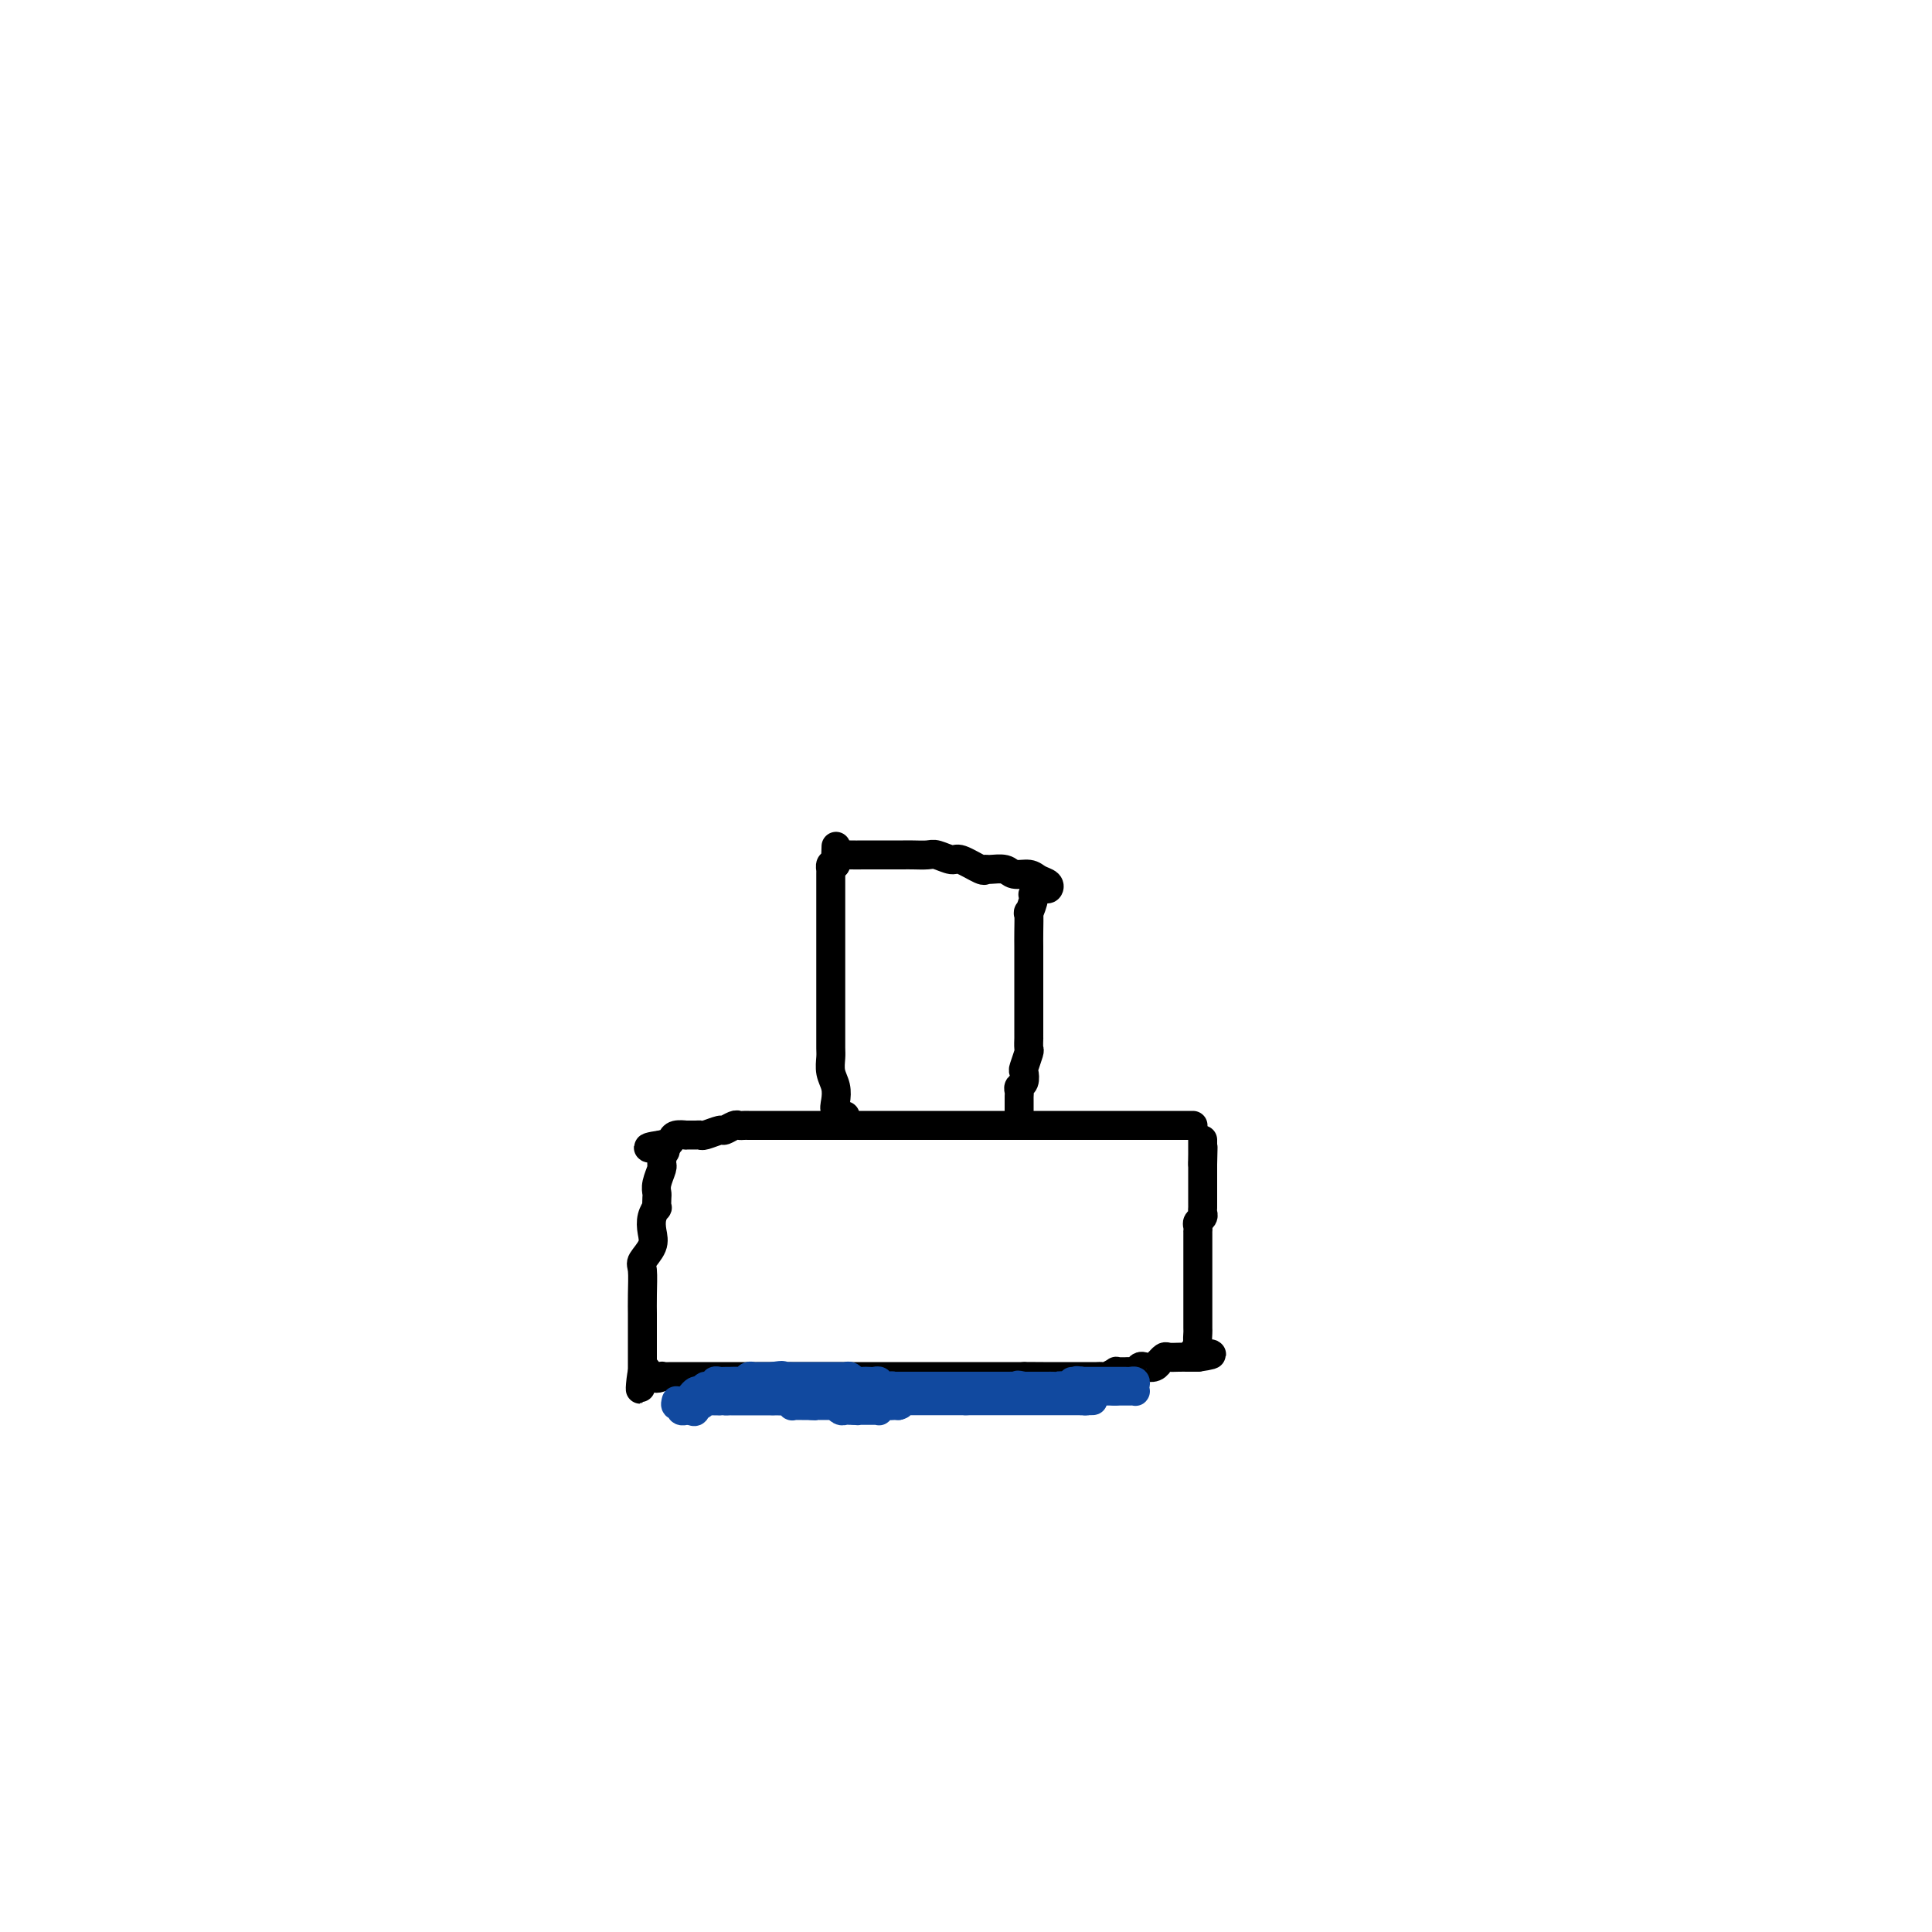 <svg viewBox='0 0 400 400' version='1.1' xmlns='http://www.w3.org/2000/svg' xmlns:xlink='http://www.w3.org/1999/xlink'><g fill='none' stroke='#000000' stroke-width='6' stroke-linecap='round' stroke-linejoin='round'><path d='M175,231c-0.837,-0.269 -1.674,-0.537 -2,-1c-0.326,-0.463 -0.140,-1.120 0,-2c0.140,-0.880 0.234,-1.982 0,-3c-0.234,-1.018 -0.795,-1.950 -1,-3c-0.205,-1.050 -0.055,-2.217 0,-3c0.055,-0.783 0.015,-1.184 0,-2c-0.015,-0.816 -0.004,-2.049 0,-3c0.004,-0.951 0.001,-1.619 0,-3c-0.001,-1.381 -0.000,-3.475 0,-5c0.000,-1.525 0.000,-2.482 0,-4c-0.000,-1.518 -0.000,-3.597 0,-5c0.000,-1.403 0.000,-2.130 0,-3c-0.000,-0.870 -0.000,-1.882 0,-3c0.000,-1.118 0.000,-2.342 0,-3c-0.000,-0.658 0.000,-0.749 0,-1c-0.000,-0.251 -0.000,-0.663 0,-1c0.000,-0.337 0.000,-0.601 0,-1c-0.000,-0.399 -0.000,-0.934 0,-1c0.000,-0.066 0.000,0.337 0,0c-0.000,-0.337 -0.001,-1.415 0,-2c0.001,-0.585 0.003,-0.679 0,-1c-0.003,-0.321 -0.011,-0.870 0,-1c0.011,-0.130 0.041,0.157 0,0c-0.041,-0.157 -0.155,-0.759 0,-1c0.155,-0.241 0.577,-0.120 1,0'/><path d='M173,179c0.165,-6.895 0.076,-2.632 0,-1c-0.076,1.632 -0.140,0.633 0,0c0.140,-0.633 0.485,-0.902 1,-1c0.515,-0.098 1.199,-0.026 2,0c0.801,0.026 1.720,0.007 3,0c1.280,-0.007 2.922,-0.002 4,0c1.078,0.002 1.591,0.001 2,0c0.409,-0.001 0.713,-0.001 1,0c0.287,0.001 0.556,0.005 1,0c0.444,-0.005 1.061,-0.017 2,0c0.939,0.017 2.199,0.065 3,0c0.801,-0.065 1.143,-0.242 2,0c0.857,0.242 2.231,0.902 3,1c0.769,0.098 0.934,-0.367 2,0c1.066,0.367 3.033,1.566 4,2c0.967,0.434 0.934,0.101 1,0c0.066,-0.101 0.230,0.028 1,0c0.770,-0.028 2.147,-0.215 3,0c0.853,0.215 1.182,0.832 2,1c0.818,0.168 2.126,-0.113 3,0c0.874,0.113 1.314,0.622 2,1c0.686,0.378 1.617,0.627 2,1c0.383,0.373 0.219,0.870 0,1c-0.219,0.130 -0.491,-0.106 -1,0c-0.509,0.106 -1.254,0.553 -2,1'/><path d='M214,185c-0.403,0.339 0.088,0.187 0,1c-0.088,0.813 -0.756,2.590 -1,3c-0.244,0.410 -0.065,-0.547 0,0c0.065,0.547 0.018,2.597 0,4c-0.018,1.403 -0.005,2.160 0,3c0.005,0.840 0.001,1.765 0,3c-0.001,1.235 -0.000,2.780 0,4c0.000,1.220 0.000,2.115 0,3c-0.000,0.885 -0.000,1.761 0,3c0.000,1.239 0.001,2.841 0,4c-0.001,1.159 -0.004,1.877 0,2c0.004,0.123 0.015,-0.347 0,0c-0.015,0.347 -0.056,1.511 0,2c0.056,0.489 0.207,0.302 0,1c-0.207,0.698 -0.774,2.281 -1,3c-0.226,0.719 -0.113,0.574 0,1c0.113,0.426 0.226,1.424 0,2c-0.226,0.576 -0.793,0.732 -1,1c-0.207,0.268 -0.056,0.650 0,1c0.056,0.350 0.015,0.668 0,1c-0.015,0.332 -0.004,0.677 0,1c0.004,0.323 0.001,0.626 0,1c-0.001,0.374 -0.000,0.821 0,1c0.000,0.179 0.000,0.089 0,0'/><path d='M247,233c-0.781,0.000 -1.561,0.000 -2,0c-0.439,0.000 -0.536,-0.000 -1,0c-0.464,0.000 -1.296,0.000 -2,0c-0.704,-0.000 -1.280,-0.000 -3,0c-1.720,0.000 -4.584,0.000 -6,0c-1.416,-0.000 -1.382,0.000 -2,0c-0.618,-0.000 -1.887,0.000 -3,0c-1.113,0.000 -2.071,0.000 -3,0c-0.929,-0.000 -1.829,0.000 -4,0c-2.171,-0.000 -5.612,0.000 -8,0c-2.388,0.000 -3.723,0.000 -5,0c-1.277,0.000 -2.496,0.000 -4,0c-1.504,-0.000 -3.294,0.000 -4,0c-0.706,0.000 -0.328,-0.000 -1,0c-0.672,0.000 -2.395,-0.000 -3,0c-0.605,0.000 -0.092,-0.000 -1,0c-0.908,0.000 -3.236,-0.000 -4,0c-0.764,0.000 0.035,-0.000 0,0c-0.035,0.000 -0.905,-0.000 -2,0c-1.095,0.000 -2.414,-0.000 -3,0c-0.586,0.000 -0.437,-0.000 -1,0c-0.563,0.000 -1.838,-0.000 -3,0c-1.162,0.000 -2.212,-0.000 -3,0c-0.788,0.000 -1.314,-0.000 -2,0c-0.686,0.000 -1.531,-0.000 -2,0c-0.469,0.000 -0.563,-0.000 -1,0c-0.437,0.000 -1.219,0.000 -2,0'/><path d='M172,233c-11.960,-0.000 -4.360,-0.000 -3,0c1.360,0.000 -3.519,0.000 -6,0c-2.481,-0.000 -2.562,-0.000 -3,0c-0.438,0.000 -1.231,0.000 -2,0c-0.769,-0.000 -1.514,-0.001 -2,0c-0.486,0.001 -0.712,0.004 -1,0c-0.288,-0.004 -0.638,-0.016 -1,0c-0.362,0.016 -0.734,0.061 -1,0c-0.266,-0.061 -0.425,-0.227 -1,0c-0.575,0.227 -1.567,0.845 -2,1c-0.433,0.155 -0.306,-0.155 -1,0c-0.694,0.155 -2.209,0.774 -3,1c-0.791,0.226 -0.860,0.060 -1,0c-0.140,-0.060 -0.352,-0.013 -1,0c-0.648,0.013 -1.731,-0.007 -2,0c-0.269,0.007 0.278,0.040 0,0c-0.278,-0.040 -1.381,-0.154 -2,0c-0.619,0.154 -0.754,0.577 -1,1c-0.246,0.423 -0.605,0.845 -1,1c-0.395,0.155 -0.827,0.044 -1,0c-0.173,-0.044 -0.086,-0.022 0,0'/><path d='M137,237c-5.414,0.797 -1.450,0.789 0,1c1.450,0.211 0.385,0.640 0,1c-0.385,0.360 -0.089,0.650 0,1c0.089,0.350 -0.029,0.761 0,1c0.029,0.239 0.204,0.307 0,1c-0.204,0.693 -0.786,2.013 -1,3c-0.214,0.987 -0.061,1.643 0,2c0.061,0.357 0.030,0.416 0,1c-0.030,0.584 -0.059,1.692 0,2c0.059,0.308 0.204,-0.184 0,0c-0.204,0.184 -0.759,1.044 -1,2c-0.241,0.956 -0.170,2.008 0,3c0.170,0.992 0.438,1.923 0,3c-0.438,1.077 -1.581,2.300 -2,3c-0.419,0.700 -0.112,0.878 0,2c0.112,1.122 0.030,3.190 0,5c-0.030,1.810 -0.008,3.364 0,4c0.008,0.636 0.002,0.356 0,1c-0.002,0.644 -0.001,2.214 0,3c0.001,0.786 0.000,0.789 0,1c-0.000,0.211 -0.000,0.630 0,1c0.000,0.370 0.000,0.691 0,1c-0.000,0.309 -0.000,0.608 0,1c0.000,0.392 0.000,0.879 0,1c-0.000,0.121 -0.000,-0.122 0,0c0.000,0.122 0.000,0.610 0,1c-0.000,0.390 -0.000,0.683 0,1c0.000,0.317 0.000,0.659 0,1'/><path d='M133,284c-0.706,7.210 -0.471,1.736 0,0c0.471,-1.736 1.177,0.267 2,1c0.823,0.733 1.762,0.196 2,0c0.238,-0.196 -0.226,-0.053 0,0c0.226,0.053 1.143,0.014 2,0c0.857,-0.014 1.653,-0.004 2,0c0.347,0.004 0.245,0.001 1,0c0.755,-0.001 2.369,-0.000 4,0c1.631,0.000 3.280,0.000 5,0c1.720,-0.000 3.510,-0.000 5,0c1.490,0.000 2.681,0.000 4,0c1.319,-0.000 2.766,-0.000 4,0c1.234,0.000 2.256,0.000 3,0c0.744,-0.000 1.211,-0.000 2,0c0.789,0.000 1.901,0.000 3,0c1.099,-0.000 2.185,-0.000 3,0c0.815,0.000 1.358,0.000 2,0c0.642,-0.000 1.383,-0.000 2,0c0.617,0.000 1.109,0.000 2,0c0.891,-0.000 2.180,-0.000 3,0c0.820,0.000 1.170,0.000 2,0c0.830,-0.000 2.139,-0.000 3,0c0.861,0.000 1.272,0.000 2,0c0.728,-0.000 1.771,-0.000 3,0c1.229,0.000 2.644,0.000 4,0c1.356,0.000 2.654,0.000 4,0c1.346,0.000 2.742,0.000 4,0c1.258,0.000 2.378,0.000 3,0c0.622,0.000 0.744,0.000 1,0c0.256,0.000 0.644,0.000 1,0c0.356,0.000 0.678,0.000 1,0'/><path d='M212,285c12.282,0.155 3.488,0.041 1,0c-2.488,-0.041 1.330,-0.011 3,0c1.670,0.011 1.193,0.003 2,0c0.807,-0.003 2.897,0.000 4,0c1.103,-0.000 1.217,-0.004 2,0c0.783,0.004 2.233,0.015 3,0c0.767,-0.015 0.849,-0.057 1,0c0.151,0.057 0.369,0.211 1,0c0.631,-0.211 1.675,-0.789 2,-1c0.325,-0.211 -0.068,-0.056 0,0c0.068,0.056 0.596,0.011 1,0c0.404,-0.011 0.685,0.011 1,0c0.315,-0.011 0.665,-0.054 1,0c0.335,0.054 0.654,0.207 1,0c0.346,-0.207 0.719,-0.772 1,-1c0.281,-0.228 0.471,-0.117 1,0c0.529,0.117 1.398,0.242 2,0c0.602,-0.242 0.938,-0.849 1,-1c0.062,-0.151 -0.149,0.156 0,0c0.149,-0.156 0.659,-0.774 1,-1c0.341,-0.226 0.514,-0.061 1,0c0.486,0.061 1.285,0.016 2,0c0.715,-0.016 1.347,-0.005 2,0c0.653,0.005 1.326,0.002 2,0'/><path d='M248,281c5.569,-0.793 1.492,-0.775 0,-1c-1.492,-0.225 -0.400,-0.695 0,-1c0.400,-0.305 0.107,-0.447 0,-1c-0.107,-0.553 -0.029,-1.518 0,-2c0.029,-0.482 0.008,-0.480 0,-1c-0.008,-0.520 -0.002,-1.560 0,-2c0.002,-0.440 0.001,-0.279 0,-1c-0.001,-0.721 -0.000,-2.325 0,-3c0.000,-0.675 0.000,-0.423 0,-1c-0.000,-0.577 -0.000,-1.985 0,-3c0.000,-1.015 0.000,-1.638 0,-2c-0.000,-0.362 -0.000,-0.464 0,-1c0.000,-0.536 0.000,-1.507 0,-2c-0.000,-0.493 -0.000,-0.510 0,-1c0.000,-0.490 0.000,-1.455 0,-2c-0.000,-0.545 -0.001,-0.671 0,-1c0.001,-0.329 0.004,-0.862 0,-1c-0.004,-0.138 -0.015,0.118 0,0c0.015,-0.118 0.057,-0.609 0,-1c-0.057,-0.391 -0.211,-0.682 0,-1c0.211,-0.318 0.789,-0.661 1,-1c0.211,-0.339 0.057,-0.672 0,-1c-0.057,-0.328 -0.015,-0.651 0,-1c0.015,-0.349 0.004,-0.723 0,-1c-0.004,-0.277 -0.001,-0.455 0,-1c0.001,-0.545 0.000,-1.455 0,-2c-0.000,-0.545 -0.000,-0.723 0,-1c0.000,-0.277 0.000,-0.651 0,-1c-0.000,-0.349 -0.000,-0.671 0,-1c0.000,-0.329 0.000,-0.665 0,-1c-0.000,-0.335 -0.000,-0.667 0,-1'/><path d='M249,241c0.155,-6.365 0.041,-2.279 0,-1c-0.041,1.279 -0.011,-0.249 0,-1c0.011,-0.751 0.003,-0.723 0,-1c-0.003,-0.277 -0.001,-0.858 0,-1c0.001,-0.142 0.000,0.154 0,0c-0.000,-0.154 -0.000,-0.758 0,-1c0.000,-0.242 0.000,-0.121 0,0'/></g>
<g fill='none' stroke='#11499F' stroke-width='6' stroke-linecap='round' stroke-linejoin='round'><path d='M140,290c-0.122,0.453 -0.244,0.906 0,1c0.244,0.094 0.853,-0.171 1,0c0.147,0.171 -0.167,0.778 0,1c0.167,0.222 0.814,0.060 1,0c0.186,-0.060 -0.090,-0.017 0,0c0.090,0.017 0.545,0.009 1,0'/><path d='M143,292c0.702,0.374 0.958,0.311 1,0c0.042,-0.311 -0.129,-0.868 0,-1c0.129,-0.132 0.559,0.161 1,0c0.441,-0.161 0.892,-0.775 1,-1c0.108,-0.225 -0.126,-0.060 0,0c0.126,0.060 0.611,0.016 1,0c0.389,-0.016 0.683,-0.005 1,0c0.317,0.005 0.659,0.002 1,0'/><path d='M149,290c1.091,-0.309 0.817,-0.083 1,0c0.183,0.083 0.822,0.022 1,0c0.178,-0.022 -0.106,-0.006 0,0c0.106,0.006 0.602,0.002 1,0c0.398,-0.002 0.698,-0.000 1,0c0.302,0.000 0.606,0.000 1,0c0.394,-0.000 0.879,-0.000 1,0c0.121,0.000 -0.122,0.000 0,0c0.122,-0.000 0.610,-0.000 1,0c0.390,0.000 0.682,0.000 1,0c0.318,-0.000 0.663,-0.000 1,0c0.337,0.000 0.668,0.000 1,0c0.332,-0.000 0.666,-0.000 1,0'/><path d='M160,290c1.654,0.001 0.290,0.004 0,0c-0.290,-0.004 0.496,-0.015 1,0c0.504,0.015 0.726,0.057 1,0c0.274,-0.057 0.598,-0.211 1,0c0.402,0.211 0.881,0.789 1,1c0.119,0.211 -0.122,0.057 0,0c0.122,-0.057 0.607,-0.015 1,0c0.393,0.015 0.693,0.004 1,0c0.307,-0.004 0.621,-0.001 1,0c0.379,0.001 0.823,0.000 1,0c0.177,-0.000 0.089,-0.000 0,0'/><path d='M168,291c1.417,0.155 0.958,0.042 1,0c0.042,-0.042 0.585,-0.012 1,0c0.415,0.012 0.703,0.007 1,0c0.297,-0.007 0.604,-0.016 1,0c0.396,0.016 0.879,0.057 1,0c0.121,-0.057 -0.122,-0.211 0,0c0.122,0.211 0.610,0.789 1,1c0.390,0.211 0.682,0.057 1,0c0.318,-0.057 0.662,-0.016 1,0c0.338,0.016 0.669,0.008 1,0'/><path d='M177,292c1.344,0.155 0.205,0.042 0,0c-0.205,-0.042 0.523,-0.011 1,0c0.477,0.011 0.701,0.004 1,0c0.299,-0.004 0.671,-0.005 1,0c0.329,0.005 0.613,0.015 1,0c0.387,-0.015 0.877,-0.057 1,0c0.123,0.057 -0.122,0.211 0,0c0.122,-0.211 0.610,-0.789 1,-1c0.390,-0.211 0.682,-0.057 1,0c0.318,0.057 0.662,0.016 1,0c0.338,-0.016 0.669,-0.008 1,0'/><path d='M186,291c1.405,-0.381 0.418,-0.834 0,-1c-0.418,-0.166 -0.267,-0.044 0,0c0.267,0.044 0.650,0.012 1,0c0.350,-0.012 0.667,-0.003 1,0c0.333,0.003 0.681,0.001 1,0c0.319,-0.001 0.610,-0.000 1,0c0.390,0.000 0.878,0.000 1,0c0.122,-0.000 -0.121,-0.000 0,0c0.121,0.000 0.606,0.000 1,0c0.394,-0.000 0.696,-0.000 1,0c0.304,0.000 0.610,0.000 1,0c0.390,-0.000 0.864,-0.000 1,0c0.136,0.000 -0.066,0.000 0,0c0.066,-0.000 0.399,-0.000 1,0c0.601,0.000 1.469,0.000 2,0c0.531,-0.000 0.723,-0.000 1,0c0.277,0.000 0.638,0.000 1,0'/><path d='M200,290c2.118,-0.155 0.413,-0.041 0,0c-0.413,0.041 0.467,0.011 1,0c0.533,-0.011 0.720,-0.003 1,0c0.280,0.003 0.652,0.001 1,0c0.348,-0.001 0.672,-0.000 1,0c0.328,0.000 0.662,0.000 1,0c0.338,-0.000 0.682,-0.000 1,0c0.318,0.000 0.610,0.000 1,0c0.390,-0.000 0.878,-0.000 1,0c0.122,0.000 -0.122,0.000 0,0c0.122,-0.000 0.611,-0.000 1,0c0.389,0.000 0.678,0.000 1,0c0.322,-0.000 0.678,-0.000 1,0c0.322,0.000 0.611,0.000 1,0c0.389,-0.000 0.877,-0.000 1,0c0.123,0.000 -0.121,0.000 0,0c0.121,-0.000 0.606,-0.000 1,0c0.394,0.000 0.697,0.000 1,0c0.303,-0.000 0.605,-0.000 1,0c0.395,0.000 0.883,0.000 1,0c0.117,-0.000 -0.136,-0.000 0,0c0.136,0.000 0.662,0.000 1,0c0.338,0.000 0.488,0.000 1,0c0.512,0.000 1.385,0.000 2,0c0.615,0.000 0.973,0.000 1,0c0.027,0.000 -0.278,0.000 0,0c0.278,0.000 1.139,0.000 2,0'/><path d='M224,290c3.927,-0.012 1.744,-0.041 1,0c-0.744,0.041 -0.048,0.151 0,0c0.048,-0.151 -0.550,-0.562 -1,-1c-0.450,-0.438 -0.750,-0.902 -1,-1c-0.250,-0.098 -0.449,0.170 -1,0c-0.551,-0.170 -1.453,-0.778 -2,-1c-0.547,-0.222 -0.738,-0.060 -1,0c-0.262,0.060 -0.595,0.016 -1,0c-0.405,-0.016 -0.882,-0.004 -1,0c-0.118,0.004 0.122,0.001 0,0c-0.122,-0.001 -0.606,-0.000 -1,0c-0.394,0.000 -0.697,0.000 -1,0c-0.303,-0.000 -0.607,-0.000 -1,0c-0.393,0.000 -0.875,0.000 -1,0c-0.125,-0.000 0.107,-0.000 0,0c-0.107,0.000 -0.554,0.000 -1,0'/><path d='M212,287c-2.034,-0.464 -1.119,-0.124 -1,0c0.119,0.124 -0.560,0.033 -1,0c-0.440,-0.033 -0.643,-0.009 -1,0c-0.357,0.009 -0.869,0.002 -1,0c-0.131,-0.002 0.119,-0.001 0,0c-0.119,0.001 -0.605,0.000 -1,0c-0.395,-0.000 -0.697,-0.000 -1,0c-0.303,0.000 -0.606,0.000 -1,0c-0.394,-0.000 -0.879,-0.000 -1,0c-0.121,0.000 0.121,0.000 0,0c-0.121,-0.000 -0.606,-0.000 -1,0c-0.394,0.000 -0.697,0.000 -1,0c-0.303,-0.000 -0.606,-0.000 -1,0c-0.394,0.000 -0.878,0.000 -1,0c-0.122,-0.000 0.117,-0.000 0,0c-0.117,0.000 -0.589,0.000 -1,0c-0.411,-0.000 -0.762,-0.000 -1,0c-0.238,0.000 -0.362,0.000 -1,0c-0.638,-0.000 -1.789,-0.000 -2,0c-0.211,0.000 0.518,0.000 0,0c-0.518,-0.000 -2.283,-0.000 -3,0c-0.717,0.000 -0.385,0.000 -1,0c-0.615,-0.000 -2.176,0.000 -3,0c-0.824,0.000 -0.912,0.000 -1,0'/><path d='M187,287c-4.102,0.000 -1.858,0.000 -1,0c0.858,-0.000 0.328,-0.000 0,0c-0.328,0.000 -0.455,0.000 -1,0c-0.545,-0.000 -1.508,-0.000 -2,0c-0.492,0.000 -0.514,0.000 -1,0c-0.486,-0.000 -1.436,-0.000 -2,0c-0.564,0.000 -0.743,0.000 -1,0c-0.257,-0.000 -0.594,-0.000 -1,0c-0.406,0.000 -0.882,0.000 -1,0c-0.118,-0.000 0.122,-0.000 0,0c-0.122,0.000 -0.606,0.000 -1,0c-0.394,-0.000 -0.697,-0.000 -1,0c-0.303,0.000 -0.606,0.000 -1,0c-0.394,-0.000 -0.879,-0.001 -1,0c-0.121,0.001 0.121,0.004 0,0c-0.121,-0.004 -0.604,-0.015 -1,0c-0.396,0.015 -0.704,0.056 -1,0c-0.296,-0.056 -0.580,-0.207 -1,0c-0.420,0.207 -0.977,0.774 -1,1c-0.023,0.226 0.489,0.113 1,0'/><path d='M170,288c-2.456,0.167 -0.097,0.083 1,0c1.097,-0.083 0.932,-0.166 1,0c0.068,0.166 0.370,0.580 0,1c-0.370,0.420 -1.412,0.844 -2,1c-0.588,0.156 -0.723,0.042 -1,0c-0.277,-0.042 -0.695,-0.011 -1,0c-0.305,0.011 -0.497,0.003 -1,0c-0.503,-0.003 -1.318,-0.001 -2,0c-0.682,0.001 -1.232,0.000 -2,0c-0.768,-0.000 -1.754,-0.000 -3,0c-1.246,0.000 -2.754,0.000 -4,0c-1.246,-0.000 -2.232,-0.000 -3,0c-0.768,0.000 -1.320,0.000 -2,0c-0.680,-0.000 -1.488,-0.000 -2,0c-0.512,0.000 -0.729,0.000 -1,0c-0.271,-0.000 -0.597,-0.000 -1,0c-0.403,0.000 -0.881,0.000 -1,0c-0.119,-0.000 0.123,-0.000 0,0c-0.123,0.000 -0.610,0.000 -1,0c-0.390,-0.000 -0.683,-0.000 -1,0c-0.317,0.000 -0.659,0.000 -1,0'/><path d='M143,290c-4.407,0.313 -1.924,0.094 -1,0c0.924,-0.094 0.289,-0.064 0,0c-0.289,0.064 -0.232,0.161 0,0c0.232,-0.161 0.639,-0.582 1,-1c0.361,-0.418 0.674,-0.834 1,-1c0.326,-0.166 0.663,-0.083 1,0'/><path d='M145,288c0.569,-0.244 0.993,0.145 1,0c0.007,-0.145 -0.401,-0.823 0,-1c0.401,-0.177 1.612,0.149 2,0c0.388,-0.149 -0.047,-0.772 0,-1c0.047,-0.228 0.576,-0.060 1,0c0.424,0.060 0.744,0.012 1,0c0.256,-0.012 0.450,0.011 1,0c0.550,-0.011 1.457,-0.055 2,0c0.543,0.055 0.722,0.211 1,0c0.278,-0.211 0.656,-0.789 1,-1c0.344,-0.211 0.653,-0.057 1,0c0.347,0.057 0.732,0.015 1,0c0.268,-0.015 0.418,-0.004 1,0c0.582,0.004 1.595,0.001 2,0c0.405,-0.001 0.203,-0.001 0,0'/><path d='M160,285c2.726,-0.464 2.040,-0.124 2,0c-0.040,0.124 0.566,0.033 1,0c0.434,-0.033 0.695,-0.009 1,0c0.305,0.009 0.655,0.002 1,0c0.345,-0.002 0.684,-0.001 1,0c0.316,0.001 0.610,0.000 1,0c0.390,-0.000 0.878,-0.000 1,0c0.122,0.000 -0.122,0.000 0,0c0.122,-0.000 0.611,-0.000 1,0c0.389,0.000 0.678,0.000 1,0c0.322,-0.000 0.678,-0.000 1,0c0.322,0.000 0.611,0.000 1,0c0.389,-0.000 0.878,-0.001 1,0c0.122,0.001 -0.122,0.004 0,0c0.122,-0.004 0.610,-0.015 1,0c0.390,0.015 0.682,0.056 1,0c0.318,-0.056 0.663,-0.207 1,0c0.337,0.207 0.668,0.774 1,1c0.332,0.226 0.666,0.113 1,0'/><path d='M178,286c2.962,0.156 1.367,0.046 1,0c-0.367,-0.046 0.493,-0.026 1,0c0.507,0.026 0.661,0.060 1,0c0.339,-0.060 0.864,-0.213 1,0c0.136,0.213 -0.117,0.793 0,1c0.117,0.207 0.605,0.041 1,0c0.395,-0.041 0.698,0.041 1,0c0.302,-0.041 0.605,-0.207 1,0c0.395,0.207 0.883,0.788 1,1c0.117,0.212 -0.136,0.057 0,0c0.136,-0.057 0.663,-0.015 1,0c0.337,0.015 0.486,0.004 1,0c0.514,-0.004 1.395,-0.001 2,0c0.605,0.001 0.936,0.000 1,0c0.064,-0.000 -0.137,-0.000 0,0c0.137,0.000 0.614,0.000 1,0c0.386,-0.000 0.681,-0.000 1,0c0.319,0.000 0.663,0.000 1,0c0.337,-0.000 0.667,-0.000 1,0c0.333,0.000 0.667,0.000 1,0c0.333,-0.000 0.663,-0.000 1,0c0.337,0.000 0.682,0.000 1,0c0.318,-0.000 0.610,-0.000 1,0c0.390,0.000 0.878,0.000 1,0c0.122,-0.000 -0.121,-0.000 0,0c0.121,0.000 0.606,0.000 1,0c0.394,-0.000 0.697,-0.000 1,0'/><path d='M202,288c3.891,0.309 1.620,0.083 1,0c-0.620,-0.083 0.412,-0.022 1,0c0.588,0.022 0.731,0.006 1,0c0.269,-0.006 0.664,-0.002 1,0c0.336,0.002 0.614,0.000 1,0c0.386,-0.000 0.881,-0.000 1,0c0.119,0.000 -0.140,0.000 0,0c0.140,-0.000 0.677,-0.000 1,0c0.323,0.000 0.432,0.000 1,0c0.568,-0.000 1.596,-0.000 2,0c0.404,0.000 0.184,0.000 1,0c0.816,-0.000 2.666,-0.000 4,0c1.334,0.000 2.150,0.000 3,0c0.850,-0.000 1.733,-0.000 2,0c0.267,0.000 -0.082,0.000 0,0c0.082,-0.000 0.596,-0.000 1,0c0.404,0.000 0.700,0.000 1,0c0.300,-0.000 0.605,-0.000 1,0c0.395,0.000 0.879,0.000 1,0c0.121,-0.000 -0.122,-0.000 0,0c0.122,0.000 0.610,0.000 1,0c0.390,-0.000 0.682,-0.000 1,0c0.318,0.000 0.663,0.000 1,0c0.337,0.000 0.668,0.000 1,0c0.332,0.000 0.666,0.000 1,0'/><path d='M231,288c4.439,-0.000 1.035,-0.000 0,0c-1.035,0.000 0.297,0.001 1,0c0.703,-0.001 0.777,-0.003 1,0c0.223,0.003 0.597,0.011 1,0c0.403,-0.011 0.837,-0.041 1,0c0.163,0.041 0.055,0.155 0,0c-0.055,-0.155 -0.056,-0.577 0,-1c0.056,-0.423 0.170,-0.845 0,-1c-0.170,-0.155 -0.623,-0.041 -1,0c-0.377,0.041 -0.677,0.011 -1,0c-0.323,-0.011 -0.668,-0.003 -1,0c-0.332,0.003 -0.652,0.001 -1,0c-0.348,-0.001 -0.723,-0.000 -1,0c-0.277,0.000 -0.455,0.000 -1,0c-0.545,-0.000 -1.455,-0.000 -2,0c-0.545,0.000 -0.724,0.000 -1,0c-0.276,-0.000 -0.650,-0.000 -1,0c-0.350,0.000 -0.675,0.000 -1,0'/><path d='M224,286c-1.717,-0.310 -1.008,-0.084 -1,0c0.008,0.084 -0.684,0.026 -1,0c-0.316,-0.026 -0.258,-0.021 0,0c0.258,0.021 0.714,0.058 1,0c0.286,-0.058 0.403,-0.212 1,0c0.597,0.212 1.676,0.789 2,1c0.324,0.211 -0.105,0.057 0,0c0.105,-0.057 0.744,-0.016 1,0c0.256,0.016 0.128,0.008 0,0'/></g>
</svg>